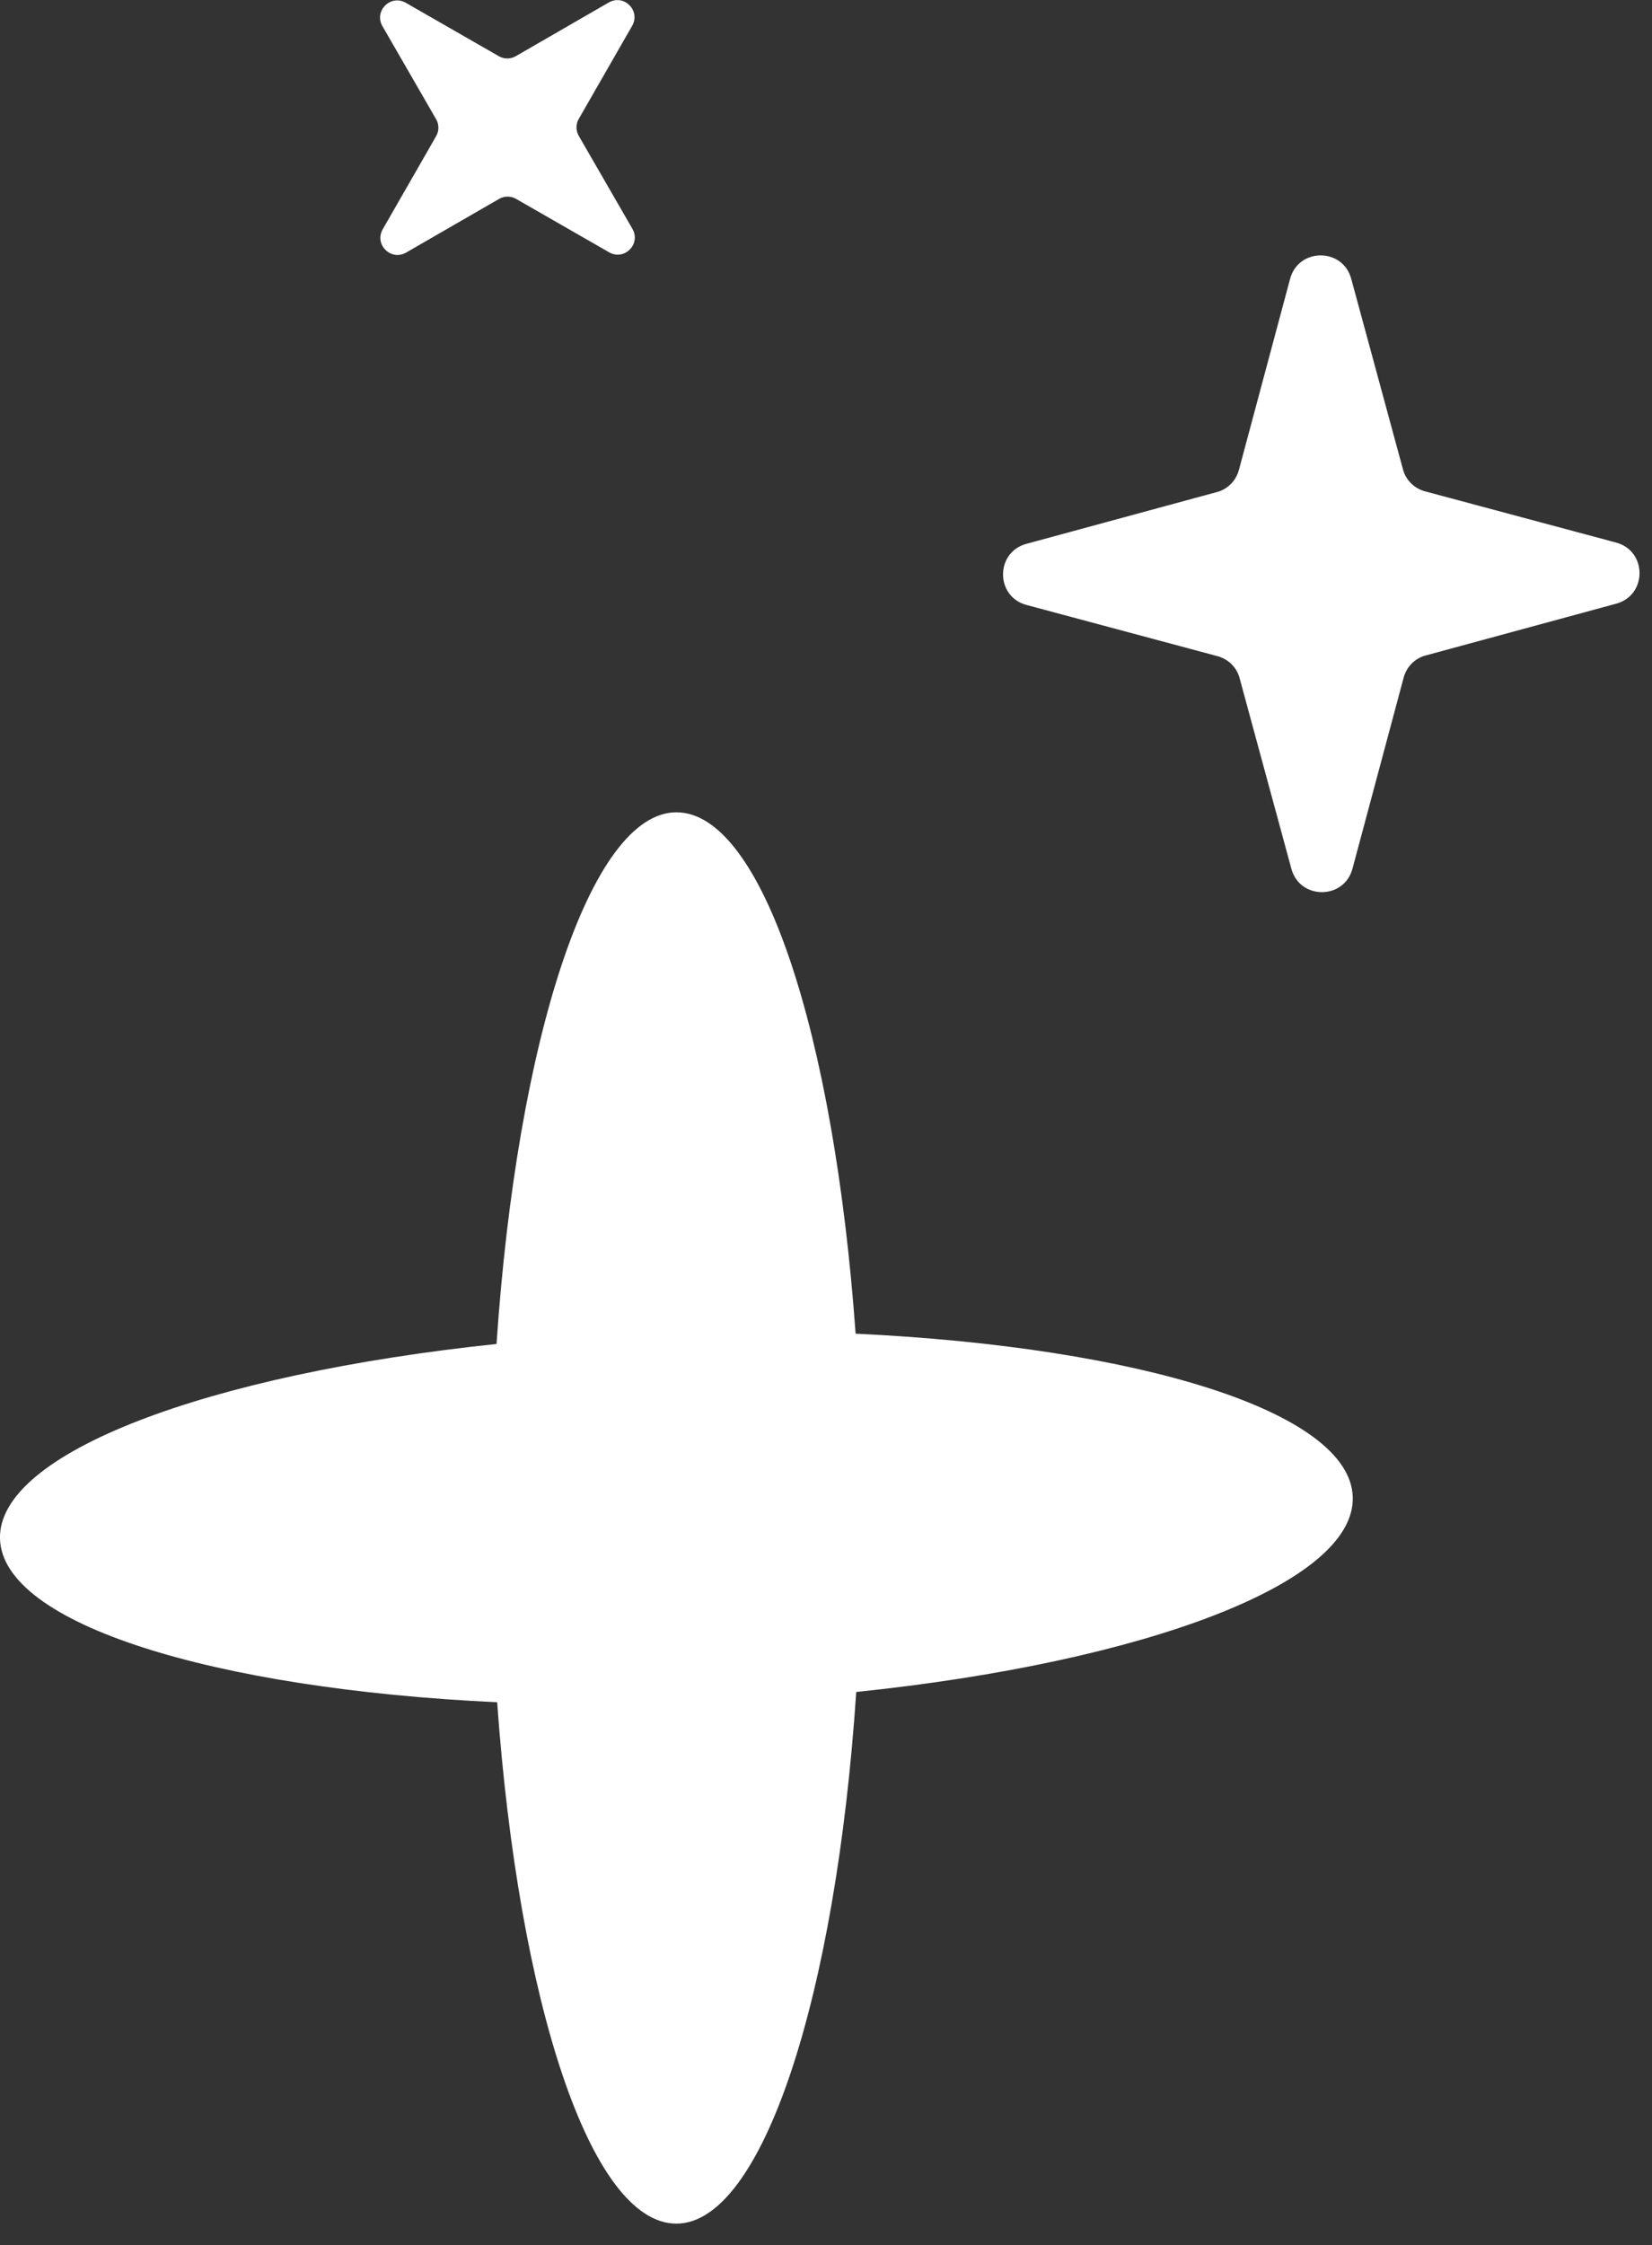 <?xml version="1.0" encoding="UTF-8"?> <svg xmlns="http://www.w3.org/2000/svg" width="53" height="72" viewBox="0 0 53 72" fill="none"><rect x="0" y="0" width="53" height="72" fill="#333333" stroke="none"/><g clip-path="url(#clip0_6037_369)"><path d="M43.4 48.01C43.32 45.28 36.57 43.2 27.45 42.77C26.76 33.14 24.45 26.05 21.7 26.05C18.95 26.05 16.59 33.31 15.93 43.1C6.68 44.07 -0.08 46.59 -2.97952e-05 49.35C0.08 52.08 6.83 54.16 15.95 54.59C16.64 64.22 18.95 71.31 21.7 71.31C24.45 71.31 26.82 64.05 27.47 54.26C36.72 53.3 43.48 50.77 43.4 48.01Z" fill="white"></path><path d="M45.73 15.76L51.85 17.4C52.85 17.67 52.85 19.09 51.85 19.36L45.74 21.02C45.39 21.11 45.12 21.39 45.03 21.74L43.39 27.86C43.12 28.86 41.7 28.86 41.43 27.86L39.77 21.75C39.68 21.4 39.4 21.13 39.05 21.04L32.93 19.4C31.93 19.13 31.93 17.71 32.93 17.44L39.04 15.78C39.39 15.69 39.66 15.41 39.75 15.06L41.39 8.94C41.66 7.94 43.08 7.94 43.35 8.94L45.01 15.05C45.1 15.4 45.38 15.67 45.73 15.76Z" fill="white"></path><path d="M18.57 4.36L20.29 7.34C20.57 7.83 20.03 8.37 19.54 8.09L16.56 6.38C16.39 6.28 16.18 6.28 16.01 6.38L13.03 8.1C12.54 8.38 12 7.84 12.28 7.35L13.99 4.37C14.09 4.2 14.09 3.99 13.99 3.82L12.27 0.84C11.99 0.35 12.53 -0.19 13.02 0.09L16 1.8C16.17 1.9 16.38 1.9 16.55 1.8L19.53 0.08C20.02 -0.2 20.56 0.34 20.28 0.83L18.57 3.81C18.47 3.98 18.47 4.19 18.57 4.36Z" fill="white"></path></g><defs><clipPath id="clip0_6037_369"><rect width="52.6" height="71.31" fill="white"></rect></clipPath></defs></svg> 